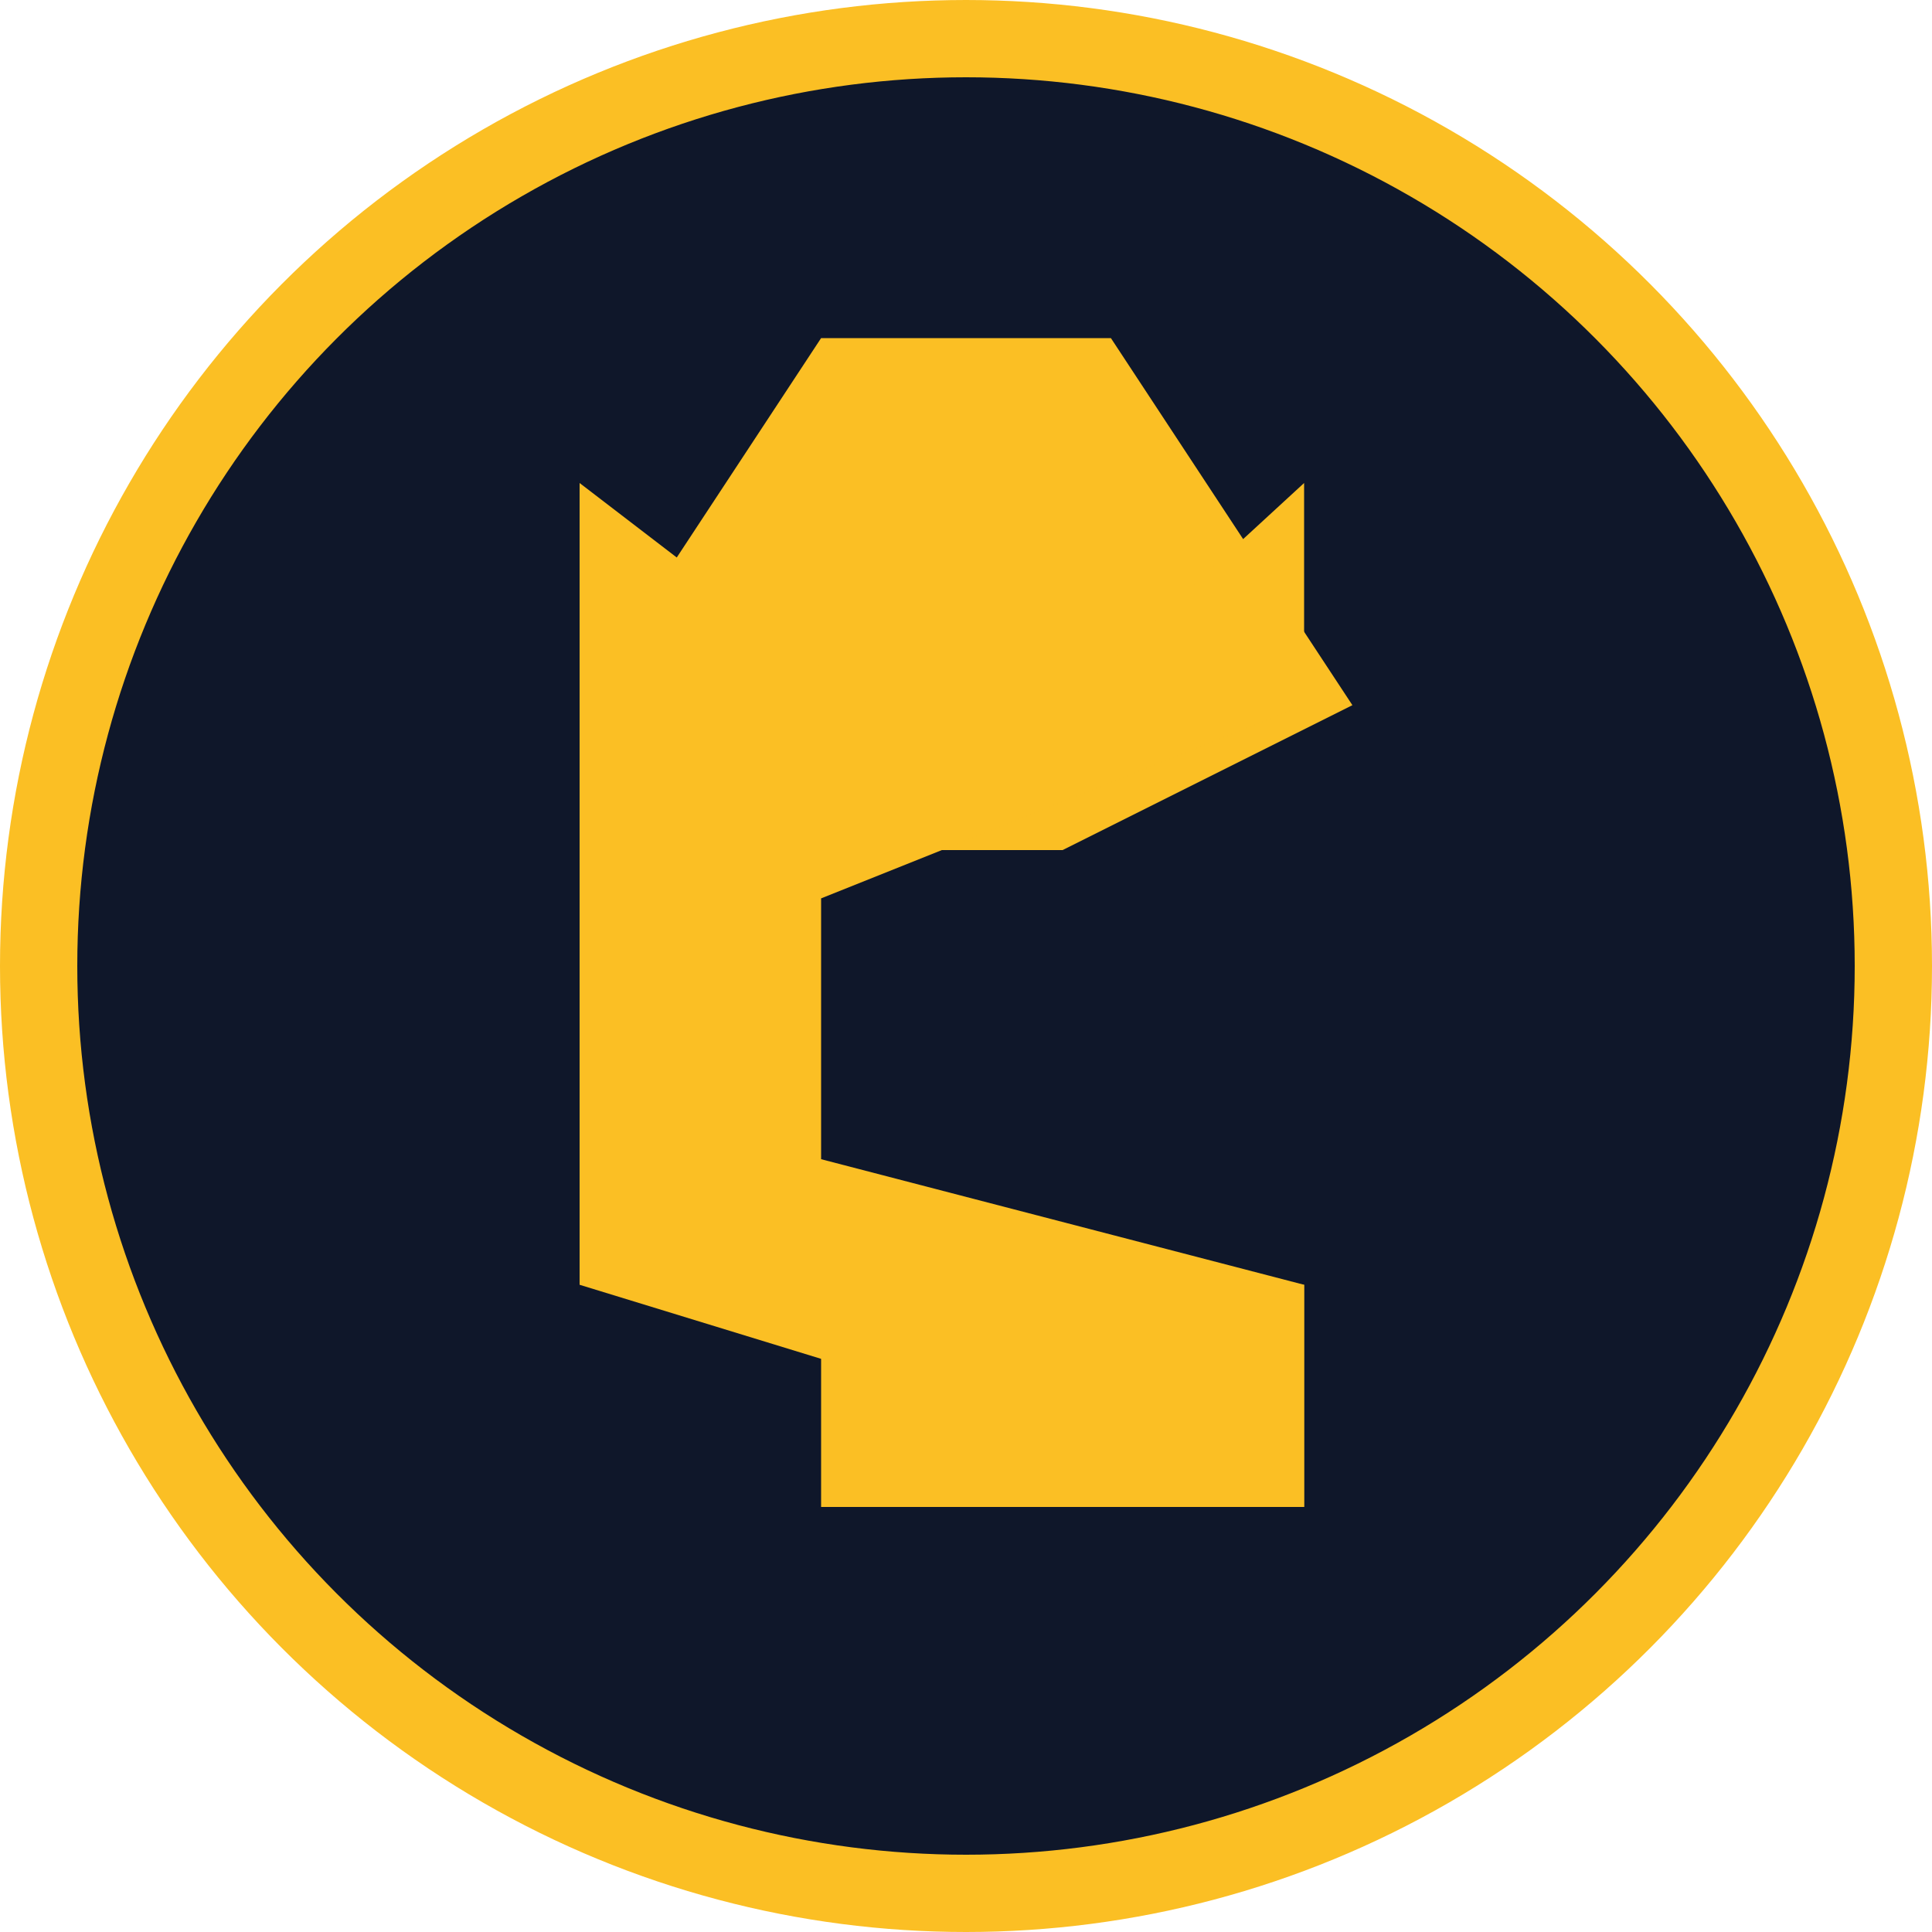 <svg xmlns="http://www.w3.org/2000/svg" viewBox="0 0 100 100">
  <circle cx="50" cy="50" r="48" fill="#0f172a" stroke="#fbbf24" stroke-width="4"/>
  <path d="M30 36.5l12.5-19h15l12.5 19-15 7.5h-10l-15-7.5z" fill="#fbbf24"/>
  <path d="M30 36.5v30L67.5 78V66.5L42.5 60V46.5l25-10v-11.5L55 36.5h-10L30 25v11.5z" fill="#fbbf24"/>
  <path d="M42.5 66.5h25v11.5h-25V66.5z" fill="#fbbf24"/>
</svg>
